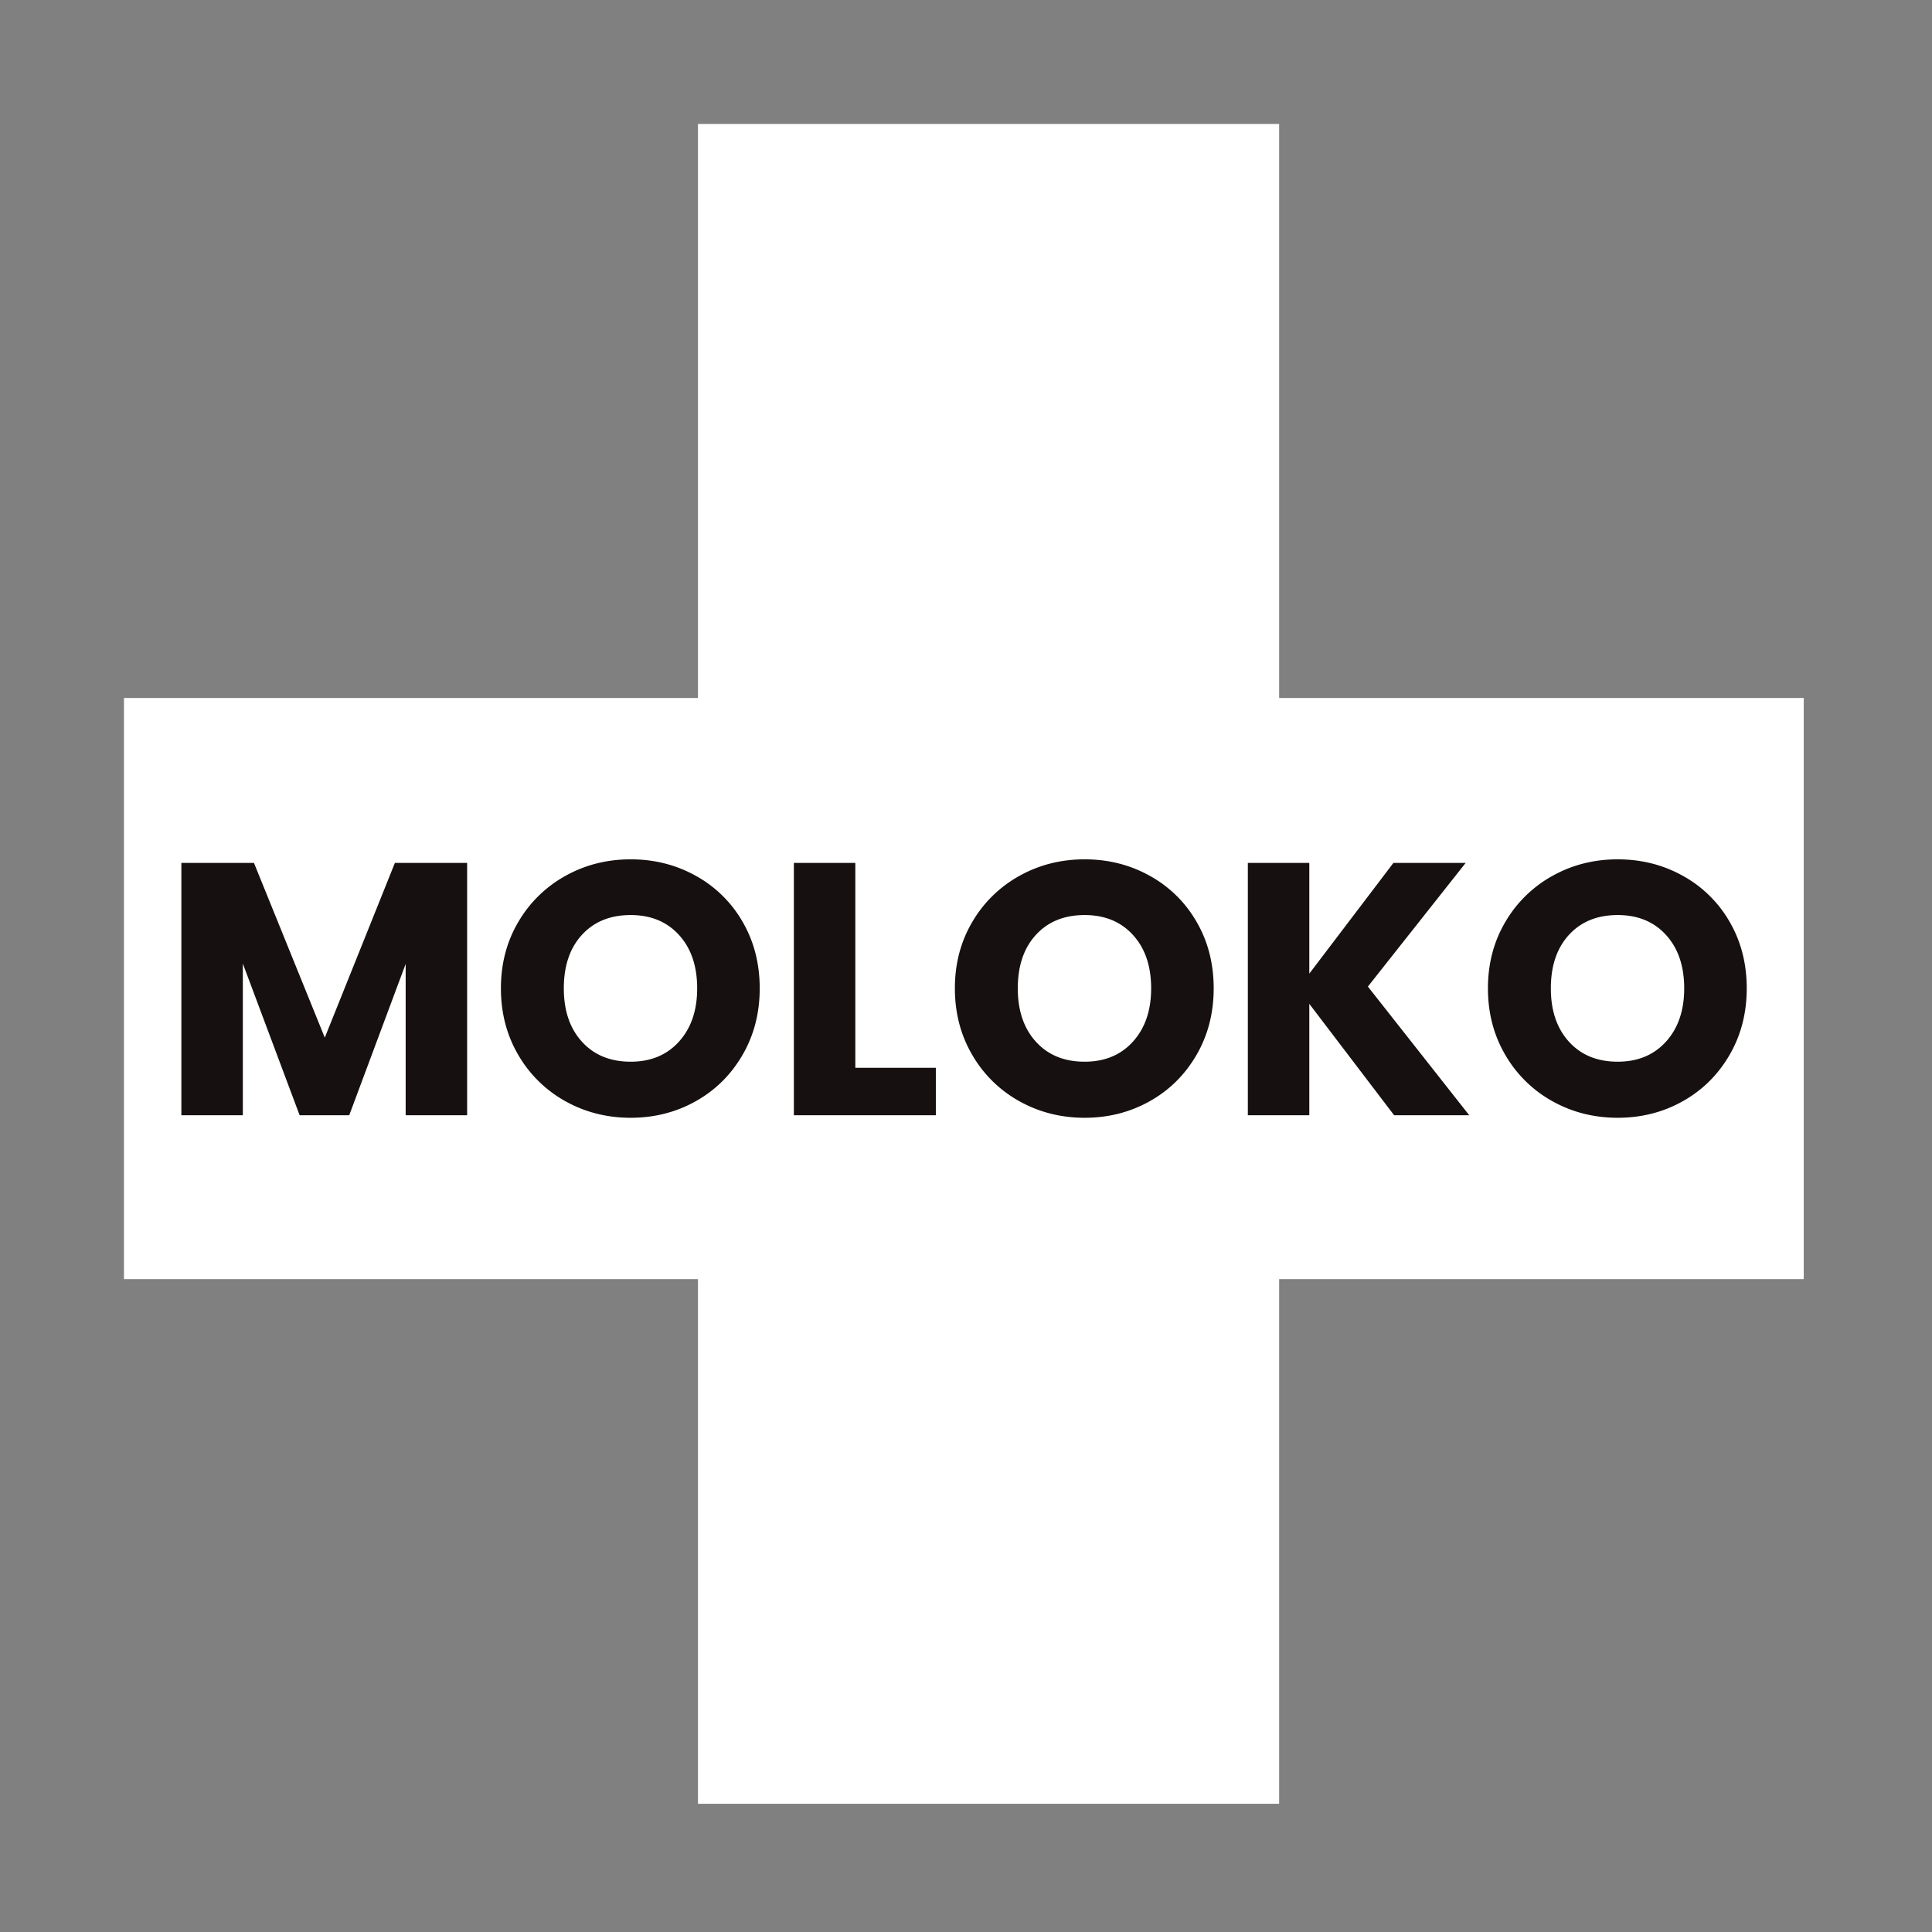 <?xml version="1.0" encoding="UTF-8"?>
<svg xmlns="http://www.w3.org/2000/svg" viewBox="0 0 172 172" xml:space="preserve" style="fill-rule:evenodd;clip-rule:evenodd;stroke-linecap:square;stroke-linejoin:round;stroke-miterlimit:1.5">
  <rect x="0" y="0" width="172" height="172" fill="#808080" stroke="none"/>
  <path d="M177.507 36.893v104.362" style="fill:none;stroke:#fff;stroke-width:51.74px" transform="matrix(1 0 0 .958 -89.499 .476)"></path>
  <path d="M177.507 36.893v104.362" style="fill:none;stroke:#fff;stroke-width:51.74px" transform="matrix(0 -1 .958 0 .476 265.515)"></path>
  <path d="M134.665 66.427v22.464h-5.472V75.419l-5.024 13.472h-4.416l-5.056-13.504v13.504h-5.472V66.427h6.464l6.304 15.552 6.24-15.552h6.432ZM149.225 89.115c-2.112 0-4.048-.491-5.808-1.472a11.01 11.01 0 0 1-4.192-4.112c-1.034-1.76-1.552-3.739-1.552-5.936 0-2.198.518-4.171 1.552-5.92a11.034 11.034 0 0 1 4.192-4.096c1.76-.982 3.696-1.472 5.808-1.472 2.112 0 4.048.49 5.808 1.472a10.798 10.798 0 0 1 4.16 4.096c1.014 1.749 1.52 3.722 1.52 5.92 0 2.197-.512 4.176-1.536 5.936-1.024 1.76-2.41 3.13-4.16 4.112-1.749.981-3.68 1.472-5.792 1.472Zm0-4.992c1.792 0 3.227-.598 4.304-1.792 1.078-1.195 1.616-2.774 1.616-4.736 0-1.984-.538-3.568-1.616-4.752-1.077-1.184-2.512-1.776-4.304-1.776-1.813 0-3.258.586-4.336 1.76-1.077 1.173-1.616 2.762-1.616 4.768 0 1.984.539 3.568 1.616 4.752 1.078 1.184 2.523 1.776 4.336 1.776ZM169.225 84.667h7.168v4.224h-12.64V66.427h5.472v18.24ZM189.641 89.115c-2.112 0-4.048-.491-5.808-1.472a11.01 11.01 0 0 1-4.192-4.112c-1.034-1.76-1.552-3.739-1.552-5.936 0-2.198.518-4.171 1.552-5.92a11.034 11.034 0 0 1 4.192-4.096c1.76-.982 3.696-1.472 5.808-1.472 2.112 0 4.048.49 5.808 1.472a10.798 10.798 0 0 1 4.16 4.096c1.014 1.749 1.52 3.722 1.52 5.92 0 2.197-.512 4.176-1.536 5.936-1.024 1.76-2.41 3.13-4.16 4.112-1.749.981-3.68 1.472-5.792 1.472Zm0-4.992c1.792 0 3.227-.598 4.304-1.792 1.078-1.195 1.616-2.774 1.616-4.736 0-1.984-.538-3.568-1.616-4.752-1.077-1.184-2.512-1.776-4.304-1.776-1.813 0-3.258.586-4.336 1.76-1.077 1.173-1.616 2.762-1.616 4.768 0 1.984.539 3.568 1.616 4.752 1.078 1.184 2.523 1.776 4.336 1.776ZM217.193 88.891l-7.552-9.92v9.92h-5.472V66.427h5.472v9.856l7.488-9.856h6.432l-8.704 11.008 9.024 11.456h-6.688ZM237.097 89.115c-2.112 0-4.048-.491-5.808-1.472a11.01 11.01 0 0 1-4.192-4.112c-1.034-1.76-1.552-3.739-1.552-5.936 0-2.198.518-4.171 1.552-5.92a11.034 11.034 0 0 1 4.192-4.096c1.76-.982 3.696-1.472 5.808-1.472 2.112 0 4.048.49 5.808 1.472a10.798 10.798 0 0 1 4.16 4.096c1.014 1.749 1.52 3.722 1.52 5.92 0 2.197-.512 4.176-1.536 5.936-1.024 1.76-2.41 3.13-4.16 4.112-1.749.981-3.68 1.472-5.792 1.472Zm0-4.992c1.792 0 3.227-.598 4.304-1.792 1.078-1.195 1.616-2.774 1.616-4.736 0-1.984-.538-3.568-1.616-4.752-1.077-1.184-2.512-1.776-4.304-1.776-1.813 0-3.258.586-4.336 1.76-1.077 1.173-1.616 2.762-1.616 4.768 0 1.984.539 3.568 1.616 4.752 1.078 1.184 2.523 1.776 4.336 1.776Z" style="fill:#171010;fill-rule:nonzero" transform="translate(-93.078 10.397)"></path>
</svg>
